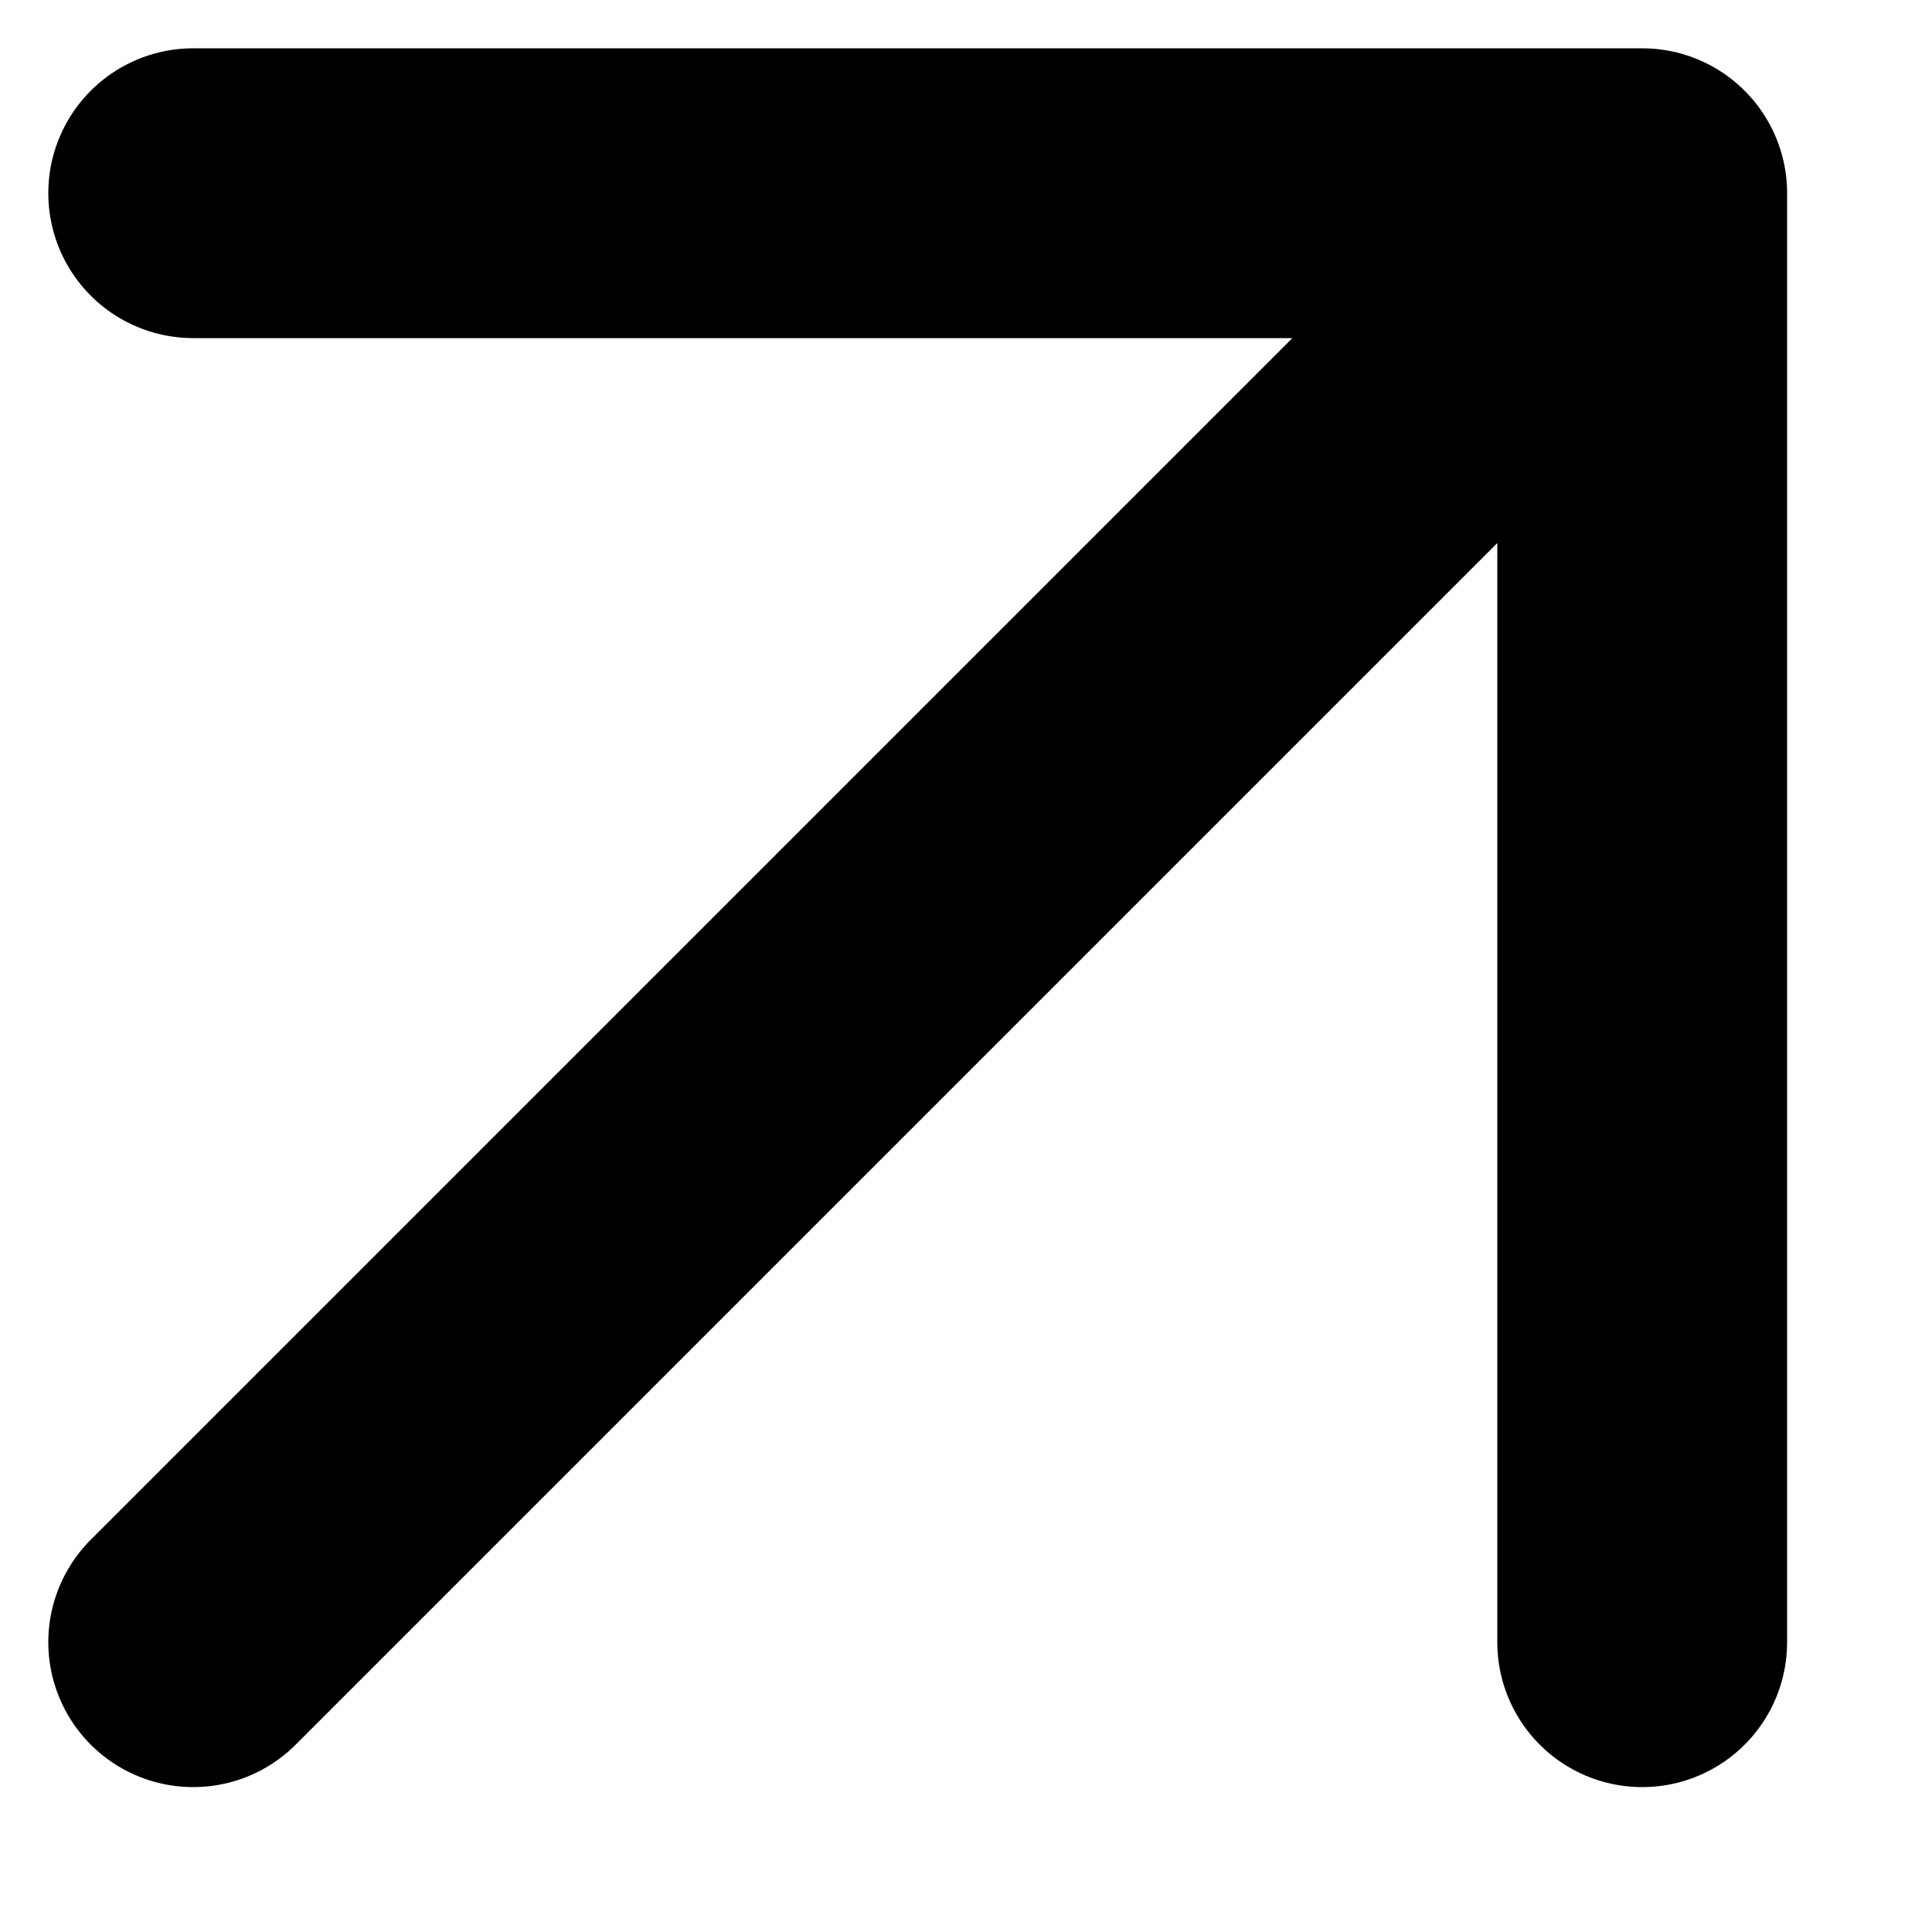 <?xml version="1.0" encoding="utf-8"?>
<svg xmlns="http://www.w3.org/2000/svg" fill="none" height="100%" overflow="visible" preserveAspectRatio="none" style="display: block;" viewBox="0 0 10 10" width="100%">
<path d="M1 8.5L8.5 1M8.5 1H1M8.5 1V8.5" id="Icon" stroke="black" stroke-linecap="round" stroke-width="1.5"/>
</svg>